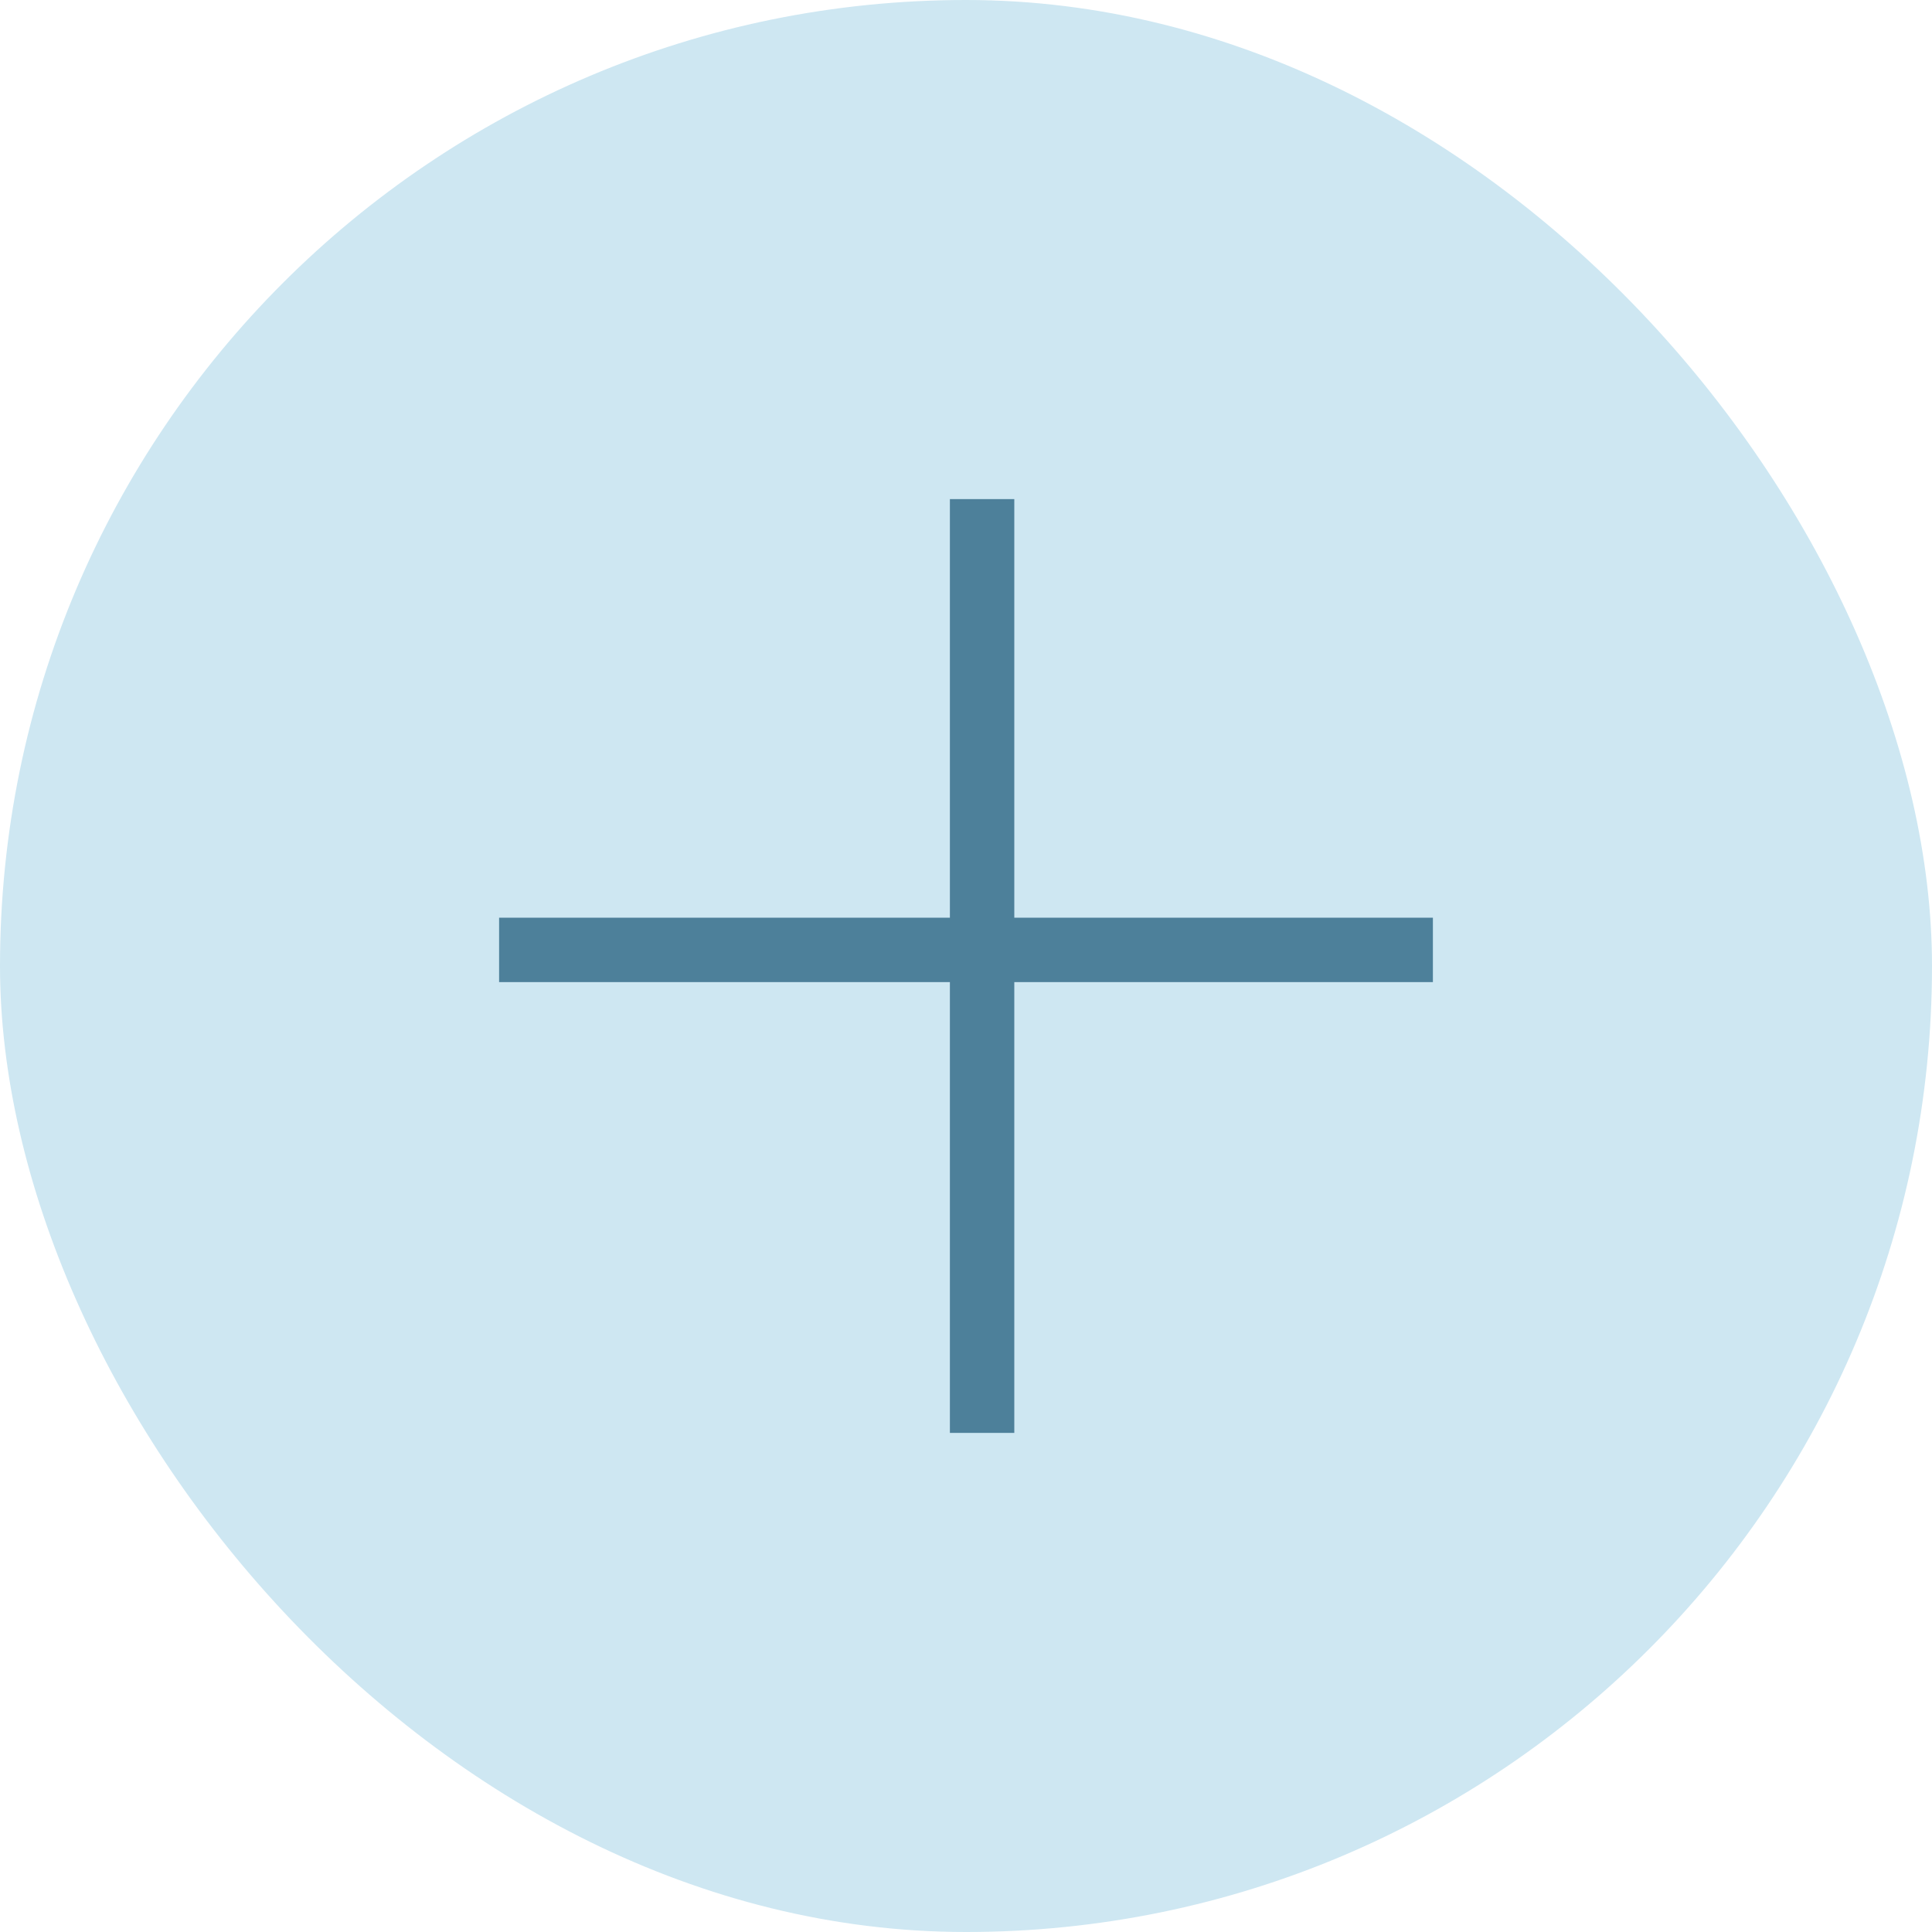 <svg width="60" height="60" viewBox="0 0 60 60" fill="none" xmlns="http://www.w3.org/2000/svg">
<rect width="60" height="60" rx="30" fill="#CEE7F2"/>
<path d="M44.5 29.5L15.5 29.5" stroke="#4D809A" stroke-width="2"/>
<path d="M30.5 15.5V44.5" stroke="#4D809A" stroke-width="2"/>
</svg>
